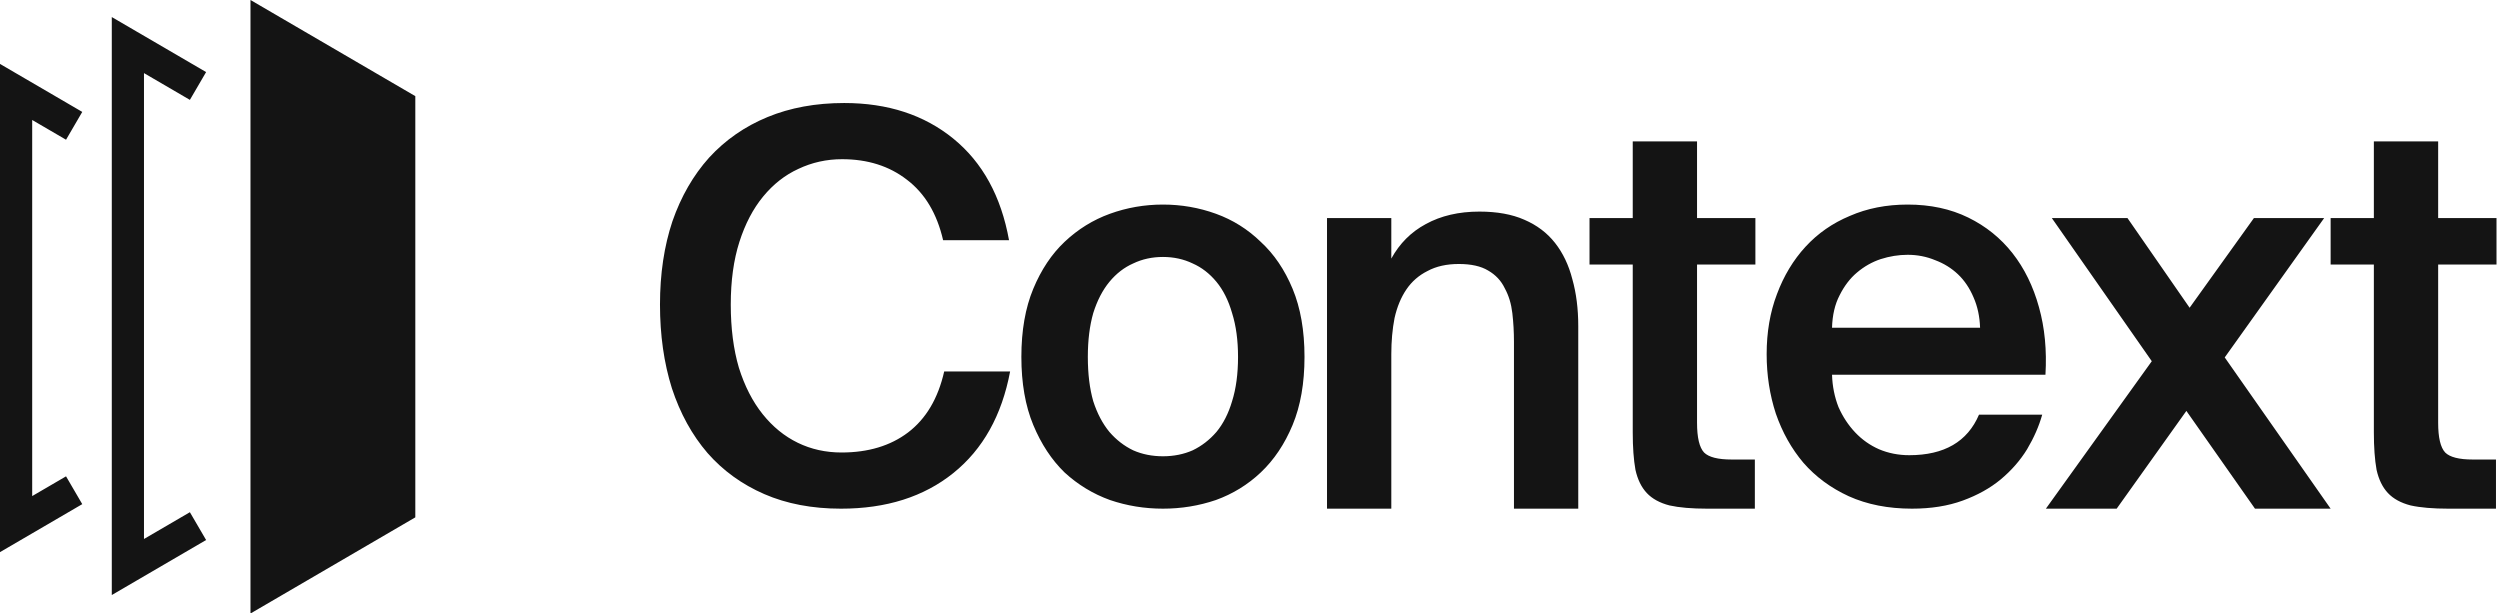 <svg width="489" height="120" viewBox="0 0 489 120" fill="none" xmlns="http://www.w3.org/2000/svg">
<path fill-rule="evenodd" clip-rule="evenodd" d="M81.235 18.806L48.995 0V120L81.235 101.194V18.806ZM26.601 6.098L21.866 3.336V8.817V110.907V116.389L26.601 113.627L40.315 105.627L37.142 100.188L28.163 105.425V14.299L37.142 19.537L40.315 14.097L26.601 6.098ZM0 12.505L4.735 15.267L16.09 21.89L12.917 27.33L6.297 23.468V97.032L12.917 93.171L16.09 98.61L4.735 105.234L0 107.996V102.514V17.986V12.505ZM186.481 92.523C192.259 87.874 195.958 81.253 197.578 72.66H184.684C183.487 77.943 181.126 81.922 177.604 84.599C174.151 87.205 169.818 88.508 164.604 88.508C161.504 88.508 158.65 87.874 156.044 86.606C153.437 85.338 151.147 83.472 149.174 81.007C147.201 78.541 145.651 75.513 144.524 71.921C143.467 68.328 142.938 64.208 142.938 59.559C142.938 54.911 143.502 50.825 144.629 47.304C145.757 43.782 147.307 40.824 149.28 38.429C151.252 36.034 153.542 34.238 156.149 33.041C158.827 31.773 161.68 31.139 164.71 31.139C169.712 31.139 173.94 32.477 177.392 35.154C180.915 37.83 183.275 41.775 184.473 46.987H197.367C195.817 38.394 192.188 31.773 186.481 27.124C180.774 22.476 173.658 20.151 165.133 20.151C159.566 20.151 154.564 21.067 150.125 22.898C145.686 24.729 141.882 27.371 138.711 30.822C135.611 34.273 133.215 38.429 131.524 43.289C129.904 48.149 129.094 53.572 129.094 59.559C129.094 65.546 129.869 71.005 131.419 75.935C133.039 80.866 135.364 85.092 138.394 88.614C141.424 92.065 145.123 94.741 149.491 96.643C153.859 98.545 158.862 99.496 164.498 99.496C173.376 99.496 180.704 97.171 186.481 92.523ZM233.283 88.085C231.521 88.86 229.584 89.247 227.47 89.247C225.356 89.247 223.419 88.86 221.657 88.085C219.896 87.24 218.346 86.042 217.007 84.493C215.668 82.873 214.612 80.865 213.837 78.471C213.132 76.005 212.78 73.118 212.78 69.807C212.78 66.567 213.132 63.715 213.837 61.249C214.612 58.784 215.668 56.742 217.007 55.121C218.346 53.502 219.896 52.304 221.657 51.529C223.419 50.684 225.356 50.261 227.47 50.261C229.584 50.261 231.521 50.684 233.283 51.529C235.044 52.304 236.594 53.502 237.933 55.121C239.272 56.742 240.293 58.784 240.998 61.249C241.773 63.715 242.16 66.567 242.16 69.807C242.16 73.118 241.773 76.005 240.998 78.471C240.293 80.865 239.272 82.873 237.933 84.493C236.594 86.042 235.044 87.24 233.283 88.085ZM237.827 41.809C234.516 40.612 231.063 40.013 227.47 40.013C223.877 40.013 220.424 40.612 217.113 41.809C213.801 43.007 210.842 44.838 208.235 47.303C205.699 49.698 203.655 52.762 202.105 56.495C200.555 60.228 199.78 64.665 199.78 69.807C199.78 74.949 200.555 79.386 202.105 83.119C203.655 86.852 205.699 89.951 208.235 92.417C210.842 94.811 213.801 96.607 217.113 97.805C220.424 98.932 223.877 99.495 227.47 99.495C231.063 99.495 234.516 98.932 237.827 97.805C241.139 96.607 244.063 94.811 246.599 92.417C249.206 89.951 251.285 86.852 252.835 83.119C254.385 79.386 255.16 74.949 255.16 69.807C255.16 64.665 254.385 60.228 252.835 56.495C251.285 52.762 249.206 49.698 246.599 47.303C244.063 44.838 241.139 43.007 237.827 41.809ZM272.14 50.579C273.76 47.621 276.015 45.367 278.904 43.818C281.863 42.198 285.351 41.388 289.367 41.388C292.819 41.388 295.743 41.916 298.139 42.972C300.605 44.029 302.613 45.543 304.163 47.515C305.713 49.487 306.84 51.847 307.545 54.594C308.32 57.341 308.707 60.405 308.707 63.786V99.496H296.131V66.85C296.131 64.948 296.025 63.081 295.814 61.25C295.602 59.419 295.109 57.799 294.334 56.39C293.629 54.911 292.537 53.749 291.058 52.904C289.649 52.058 287.746 51.636 285.351 51.636C282.955 51.636 280.912 52.094 279.221 53.009C277.53 53.855 276.156 55.052 275.099 56.601C274.042 58.151 273.267 60.017 272.774 62.201C272.351 64.384 272.14 66.744 272.14 69.28V99.496H259.563V42.655H272.14V50.579ZM331.941 27.653H319.364V42.656H310.909V51.742H319.364V84.6C319.364 87.487 319.54 89.917 319.892 91.889C320.315 93.791 321.055 95.306 322.112 96.433C323.169 97.559 324.648 98.37 326.551 98.862C328.453 99.285 330.919 99.496 333.949 99.496H343.249V89.882H338.705C336.027 89.882 334.23 89.424 333.315 88.509C332.399 87.523 331.941 85.586 331.941 82.698V51.742H343.355V42.656H331.941V27.653ZM373.986 99.495C369.336 99.495 365.214 98.685 361.621 97.065C358.098 95.445 355.139 93.262 352.743 90.515C350.418 87.768 348.622 84.563 347.353 80.901C346.156 77.238 345.557 73.364 345.557 69.279C345.557 64.982 346.226 61.073 347.565 57.551C348.903 53.959 350.771 50.86 353.166 48.254C355.562 45.648 358.45 43.641 361.832 42.232C365.214 40.753 368.984 40.013 373.141 40.013C377.58 40.013 381.525 40.858 384.978 42.549C388.43 44.239 391.319 46.564 393.644 49.522C395.969 52.48 397.695 56.002 398.823 60.087C399.95 64.102 400.373 68.504 400.091 73.294H358.345C358.415 75.547 358.838 77.661 359.613 79.633C360.458 81.534 361.551 83.19 362.889 84.598C364.228 86.007 365.778 87.099 367.539 87.874C369.371 88.648 371.344 89.036 373.458 89.036C380.292 89.036 384.837 86.394 387.091 81.112H399.457C398.823 83.366 397.836 85.62 396.497 87.874C395.159 90.057 393.433 92.029 391.319 93.79C389.276 95.481 386.81 96.854 383.921 97.91C381.032 98.967 377.72 99.495 373.986 99.495ZM373.141 49.839C371.379 49.839 369.618 50.121 367.856 50.684C366.165 51.248 364.615 52.128 363.206 53.325C361.868 54.452 360.74 55.931 359.824 57.763C358.908 59.524 358.415 61.637 358.345 64.102H387.303C387.232 61.918 386.81 59.946 386.034 58.185C385.259 56.354 384.238 54.84 382.97 53.642C381.701 52.445 380.222 51.529 378.531 50.895C376.84 50.191 375.043 49.839 373.141 49.839ZM455.872 99.496L435.157 69.913L454.604 42.655H440.864L428.288 60.194L416.134 42.655H401.338L420.89 70.653L400.175 99.496H414.02L427.654 80.373L441.076 99.496H455.872ZM464.327 27.653H476.903V42.656H488.317V51.742H476.903V82.698C476.903 85.586 477.361 87.523 478.277 88.509C479.193 89.424 480.99 89.882 483.667 89.882H488.212V99.496H478.911C475.882 99.496 473.416 99.285 471.513 98.862C469.611 98.37 468.131 97.559 467.074 96.433C466.018 95.306 465.278 93.791 464.855 91.889C464.503 89.917 464.327 87.487 464.327 84.6V51.742H455.872V42.656H464.327V27.653Z" fill="#141414"/>
</svg>
